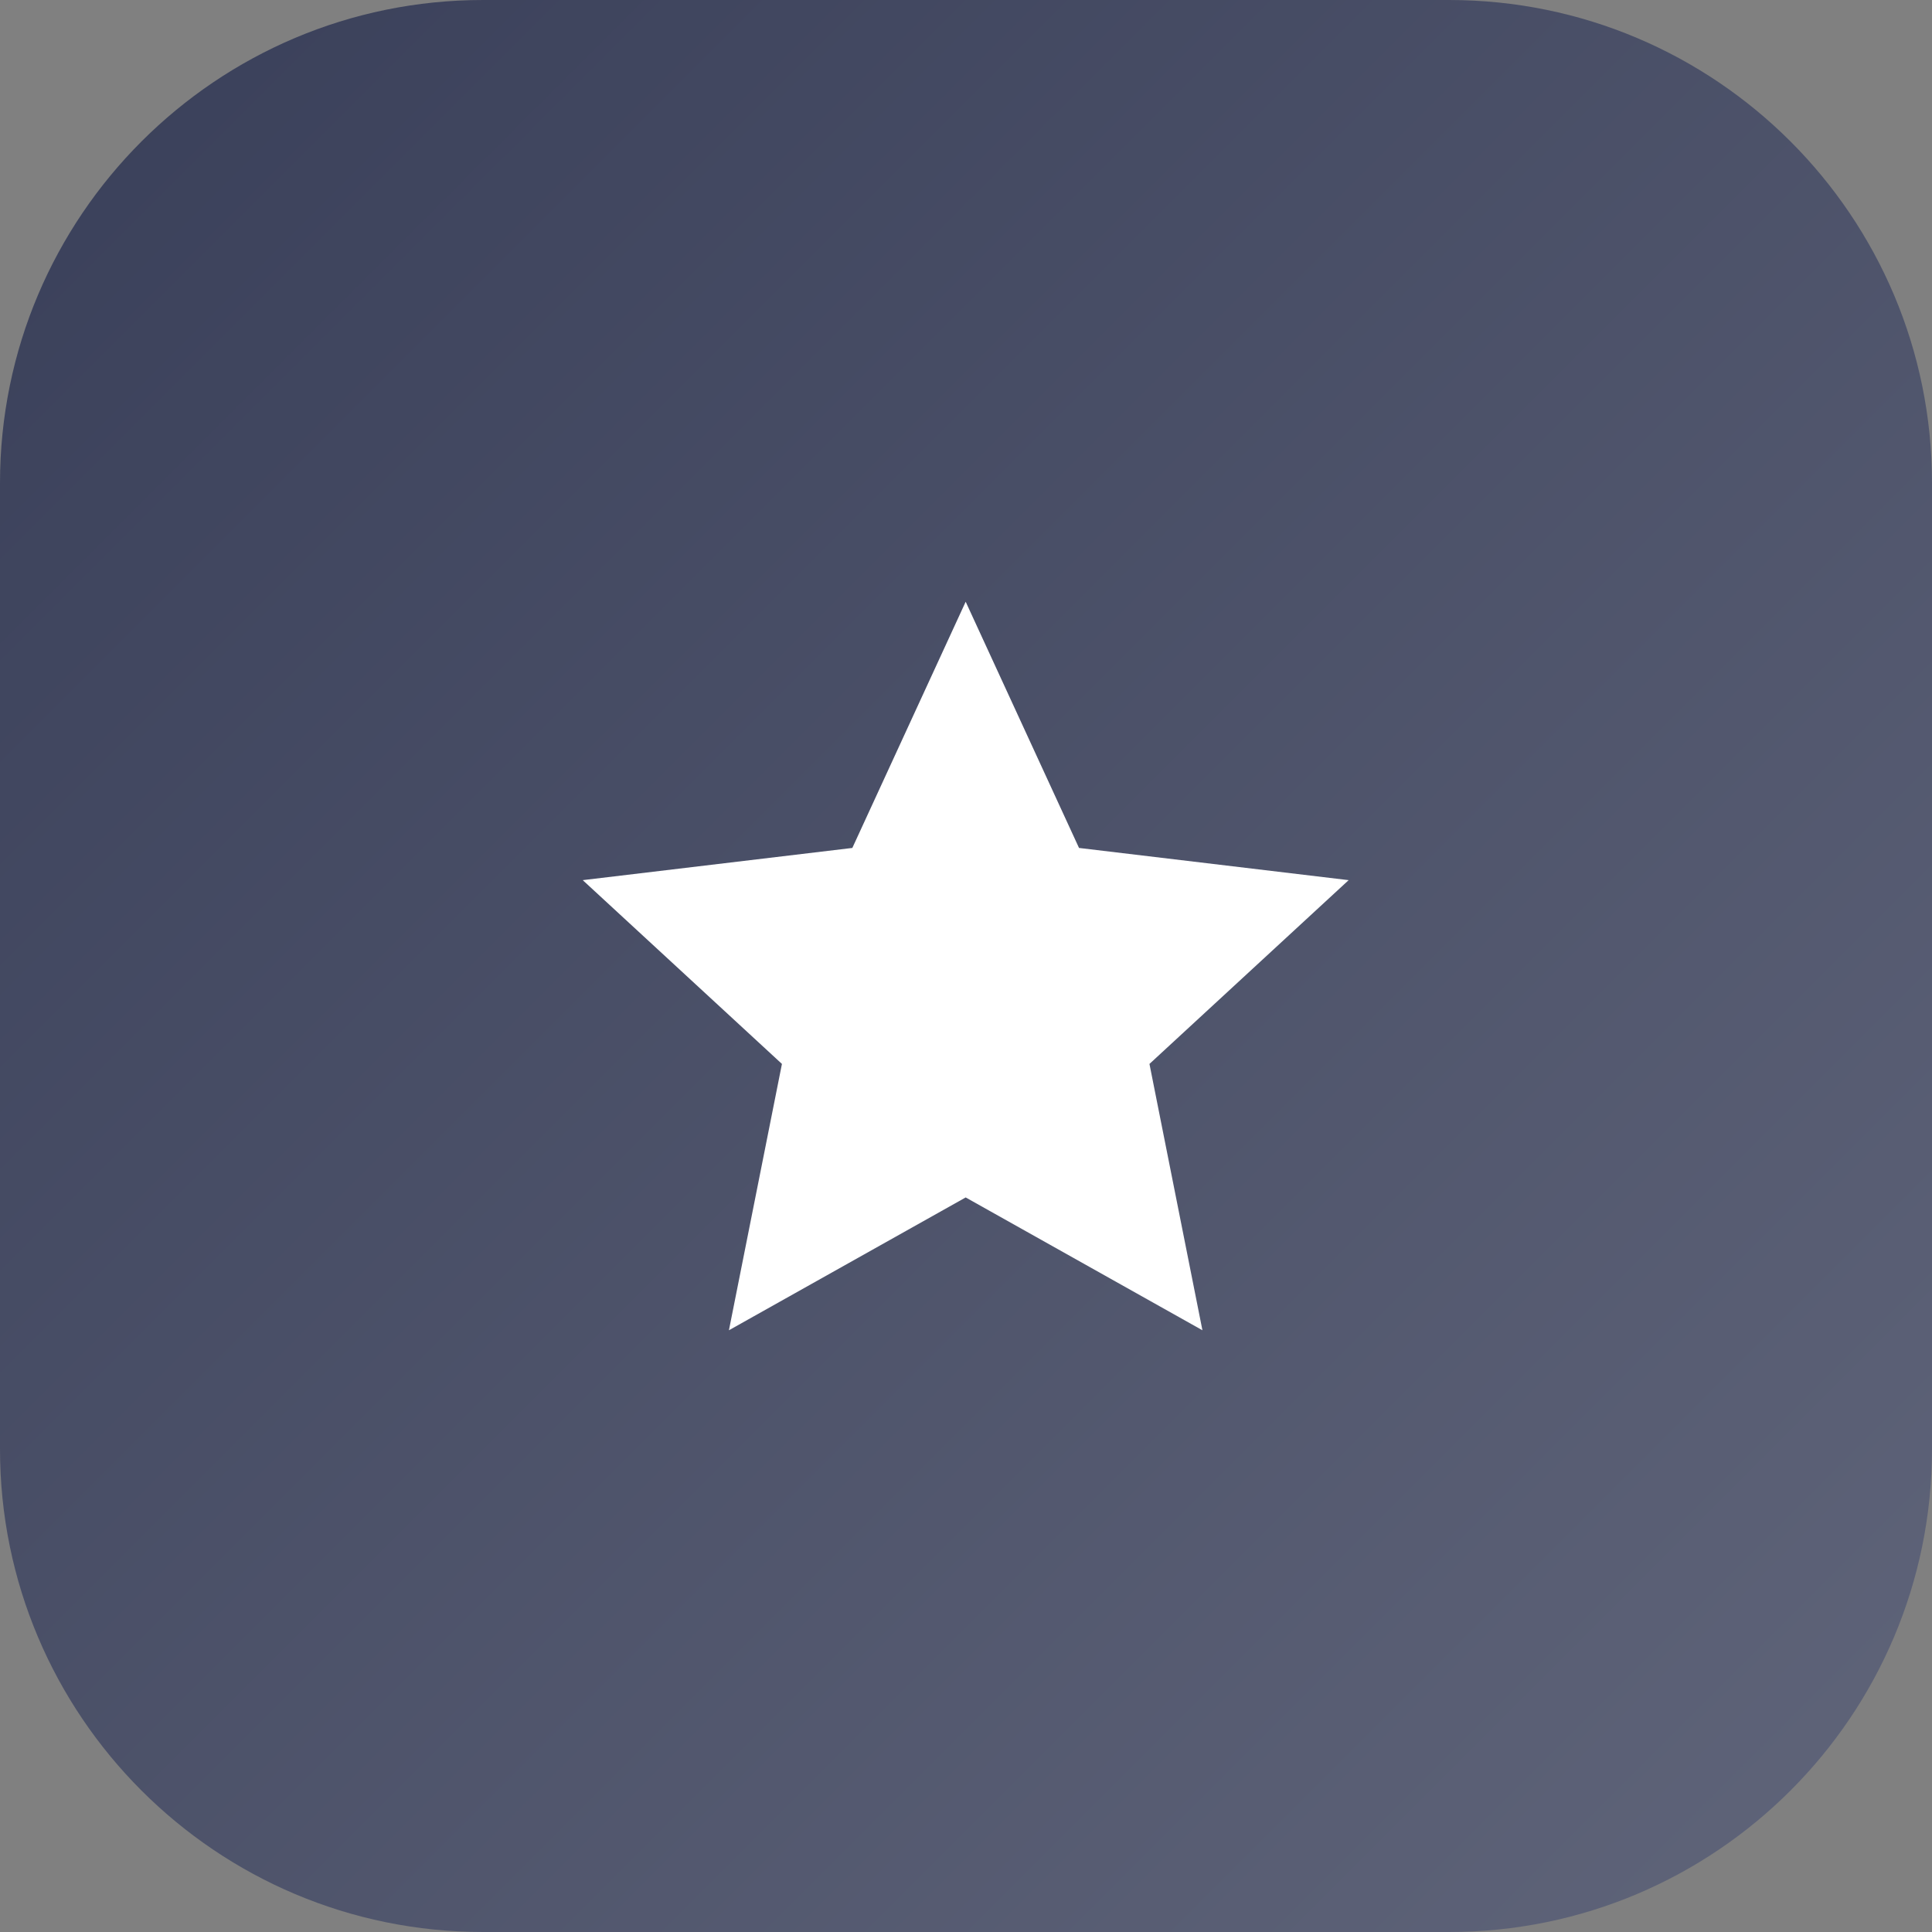 <?xml version="1.0" encoding="utf-8"?>
<svg xmlns="http://www.w3.org/2000/svg" fill="none" height="100%" overflow="visible" preserveAspectRatio="none" style="display: block;" viewBox="0 0 48 48" width="100%">
<rect x="0" y="0" width="48" height="48" fill="#808080" stroke="none"/>
<g id="DIV-105">
<path d="M0 12C0 5.373 5.373 0 12 0H36C42.627 0 48 5.373 48 12V36C48 42.627 42.627 48 36 48H12C5.373 48 0 42.627 0 36V12Z" fill="url(#paint0_linear_0_21)"/>
<g id="I-106">
<g id="Icon-107">
<g id="Group">
<path d="M23.992 29.75L18.11 33.05L19.427 26.433L14.478 21.867L21.176 21.067L23.992 14.95L26.808 21.067L33.507 21.867L28.558 26.433L29.874 33.05L23.992 29.75Z" fill="white" id="Vector"/>
</g>
</g>
</g>
</g>
<defs>
<linearGradient gradientUnits="userSpaceOnUse" id="paint0_linear_0_21" x1="0" x2="48" y1="0" y2="48">
<stop stop-color="#393F59"/>
<stop offset="1" stop-color="#60657A"/>
</linearGradient>
</defs>
</svg>